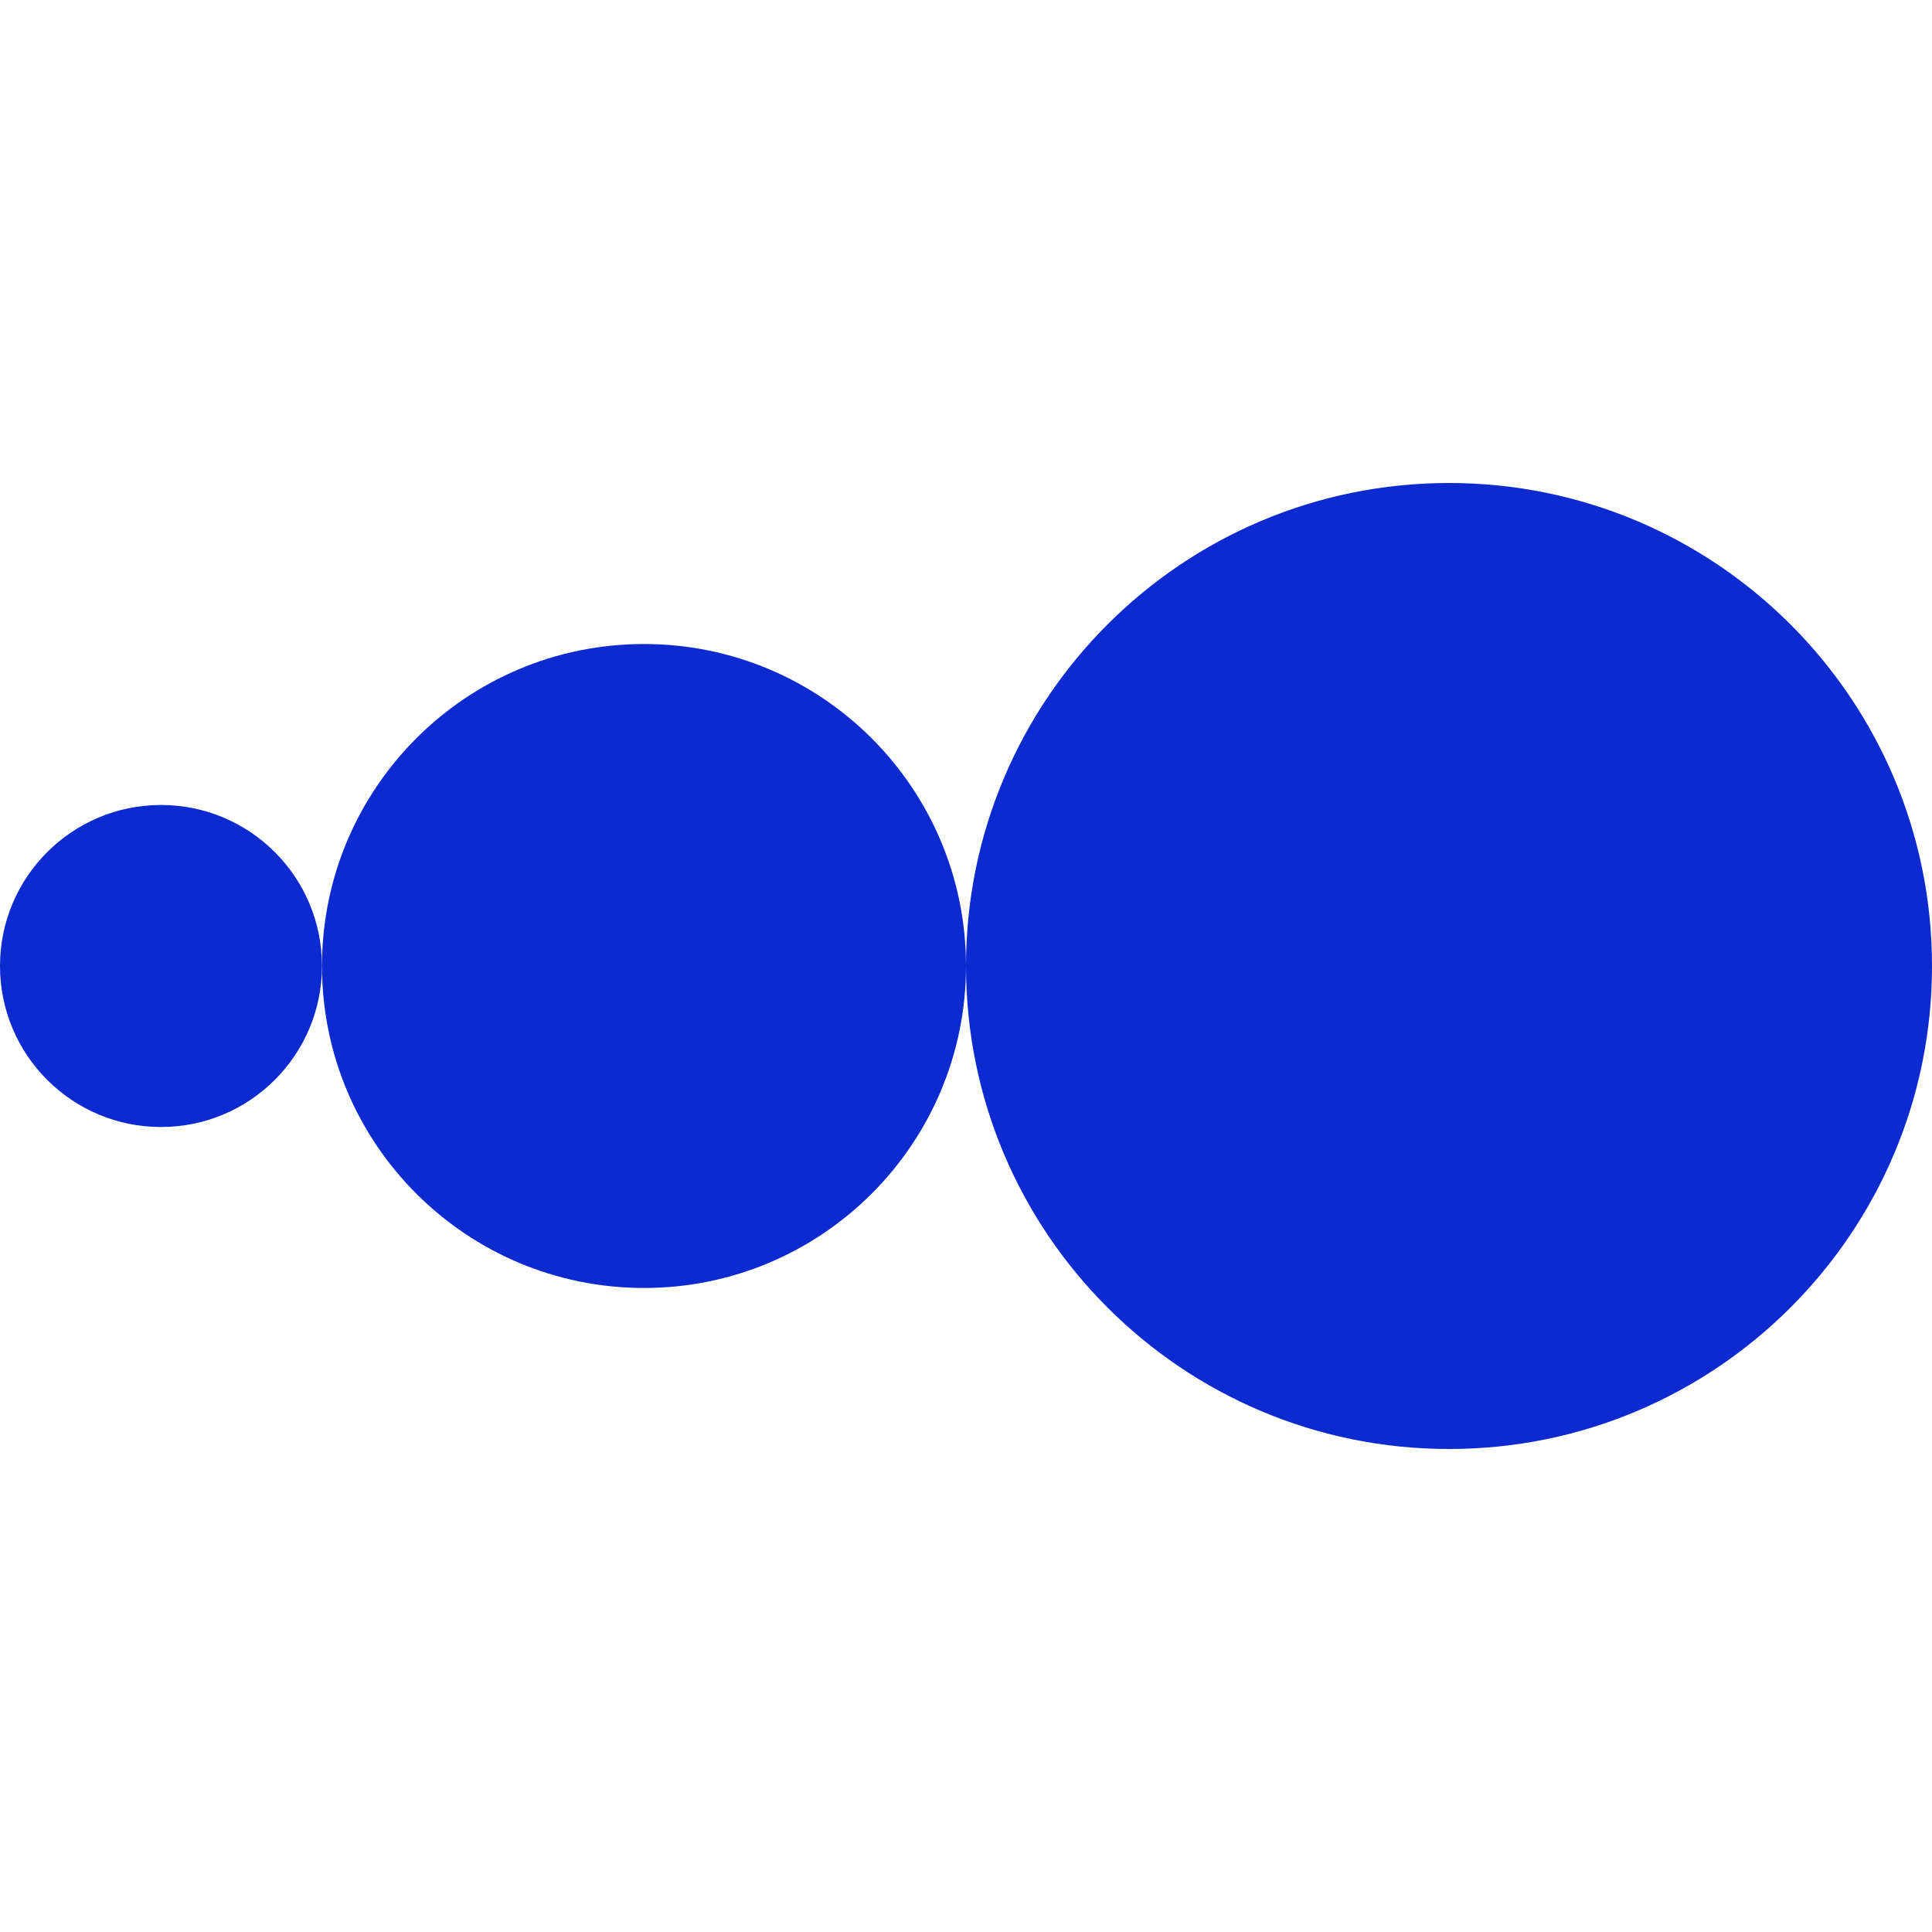 <svg width="32" height="32" viewBox="0 0 32 32" fill="none" xmlns="http://www.w3.org/2000/svg">
<g id="Frame">
<g id="Group">
<path id="Vector" d="M24 24C28.418 24 32 20.418 32 16C32 11.582 28.418 8 24 8C19.582 8 16 11.582 16 16C16 20.418 19.582 24 24 24Z" fill="#0C2AD0"/>
<path id="Vector_2" d="M10.667 21.333C13.612 21.333 16 18.945 16 16C16 13.054 13.612 10.667 10.667 10.667C7.721 10.667 5.333 13.054 5.333 16C5.333 18.945 7.721 21.333 10.667 21.333Z" fill="#0C2AD0"/>
<path id="Vector_3" d="M2.667 18.667C4.139 18.667 5.333 17.473 5.333 16C5.333 14.527 4.139 13.333 2.667 13.333C1.194 13.333 0 14.527 0 16C0 17.473 1.194 18.667 2.667 18.667Z" fill="#0C2AD0"/>
</g>
</g>
</svg>
